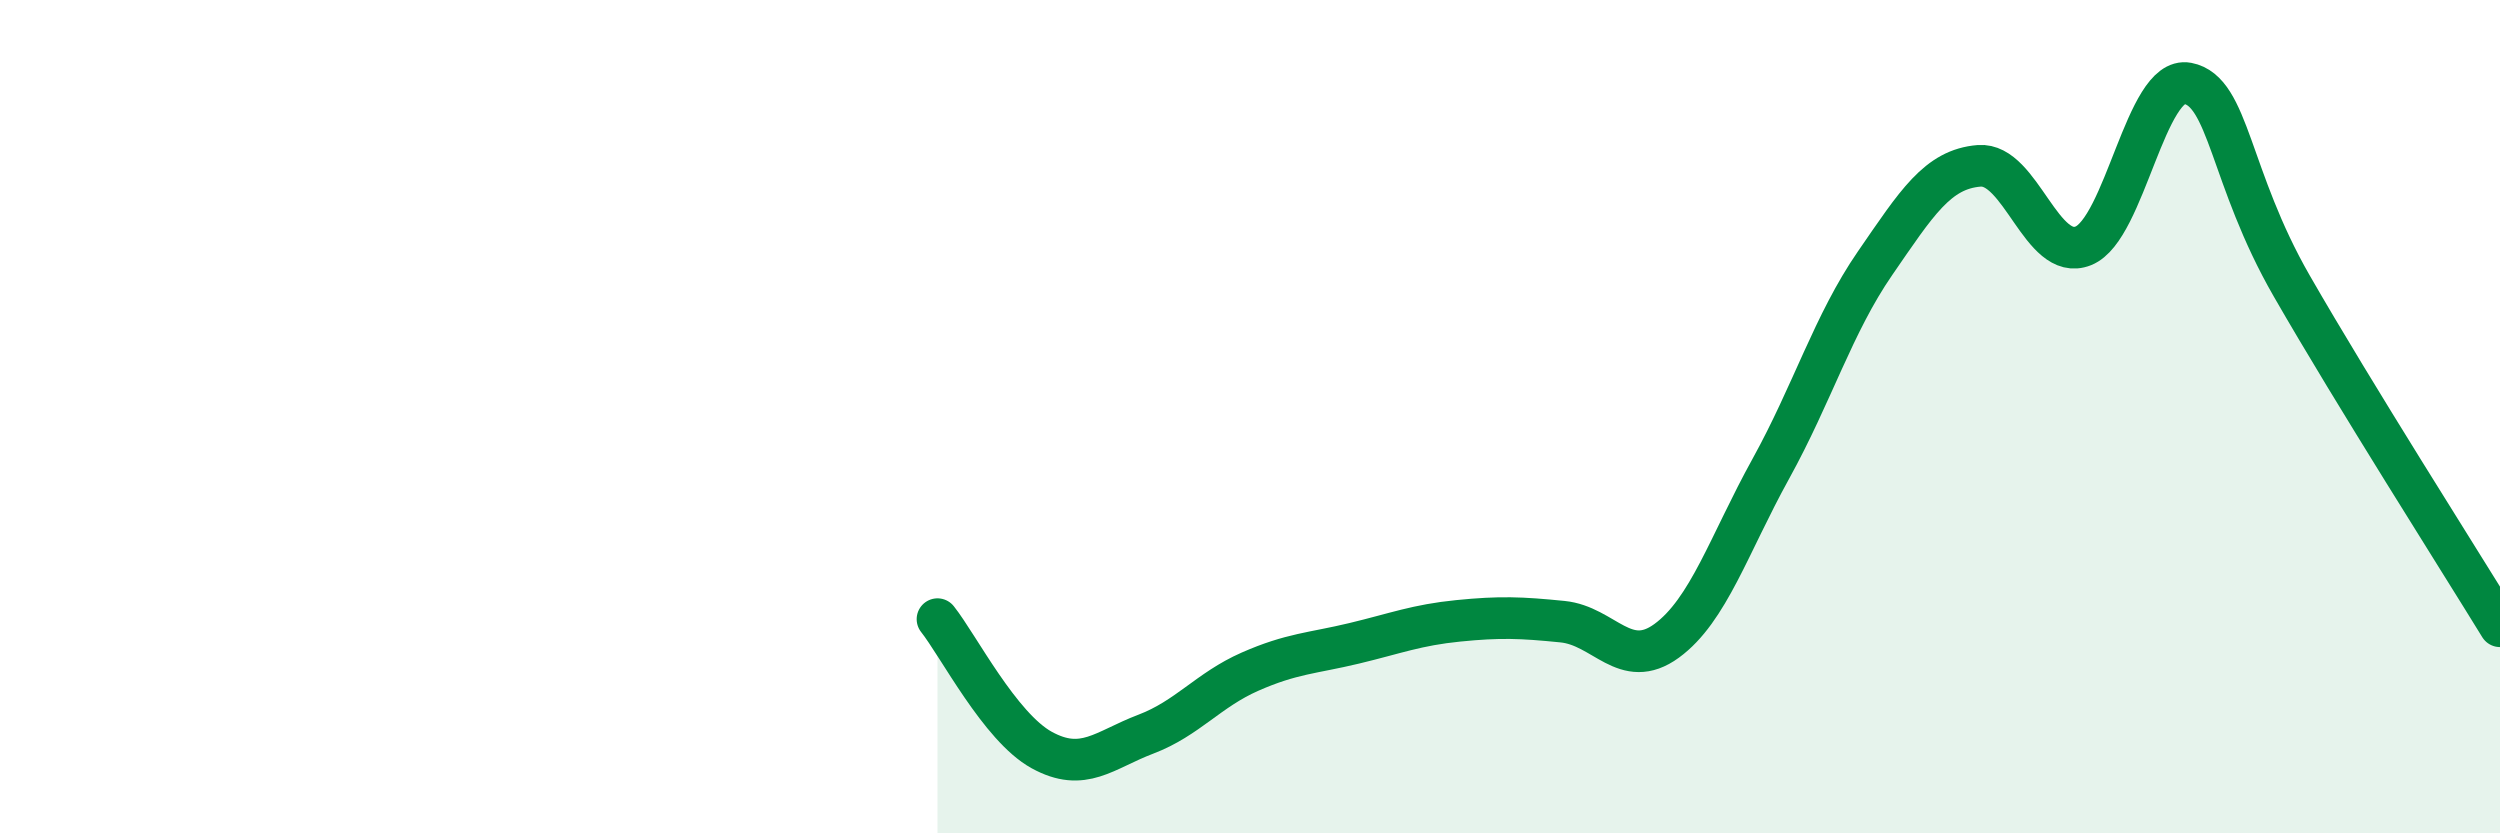
    <svg width="60" height="20" viewBox="0 0 60 20" xmlns="http://www.w3.org/2000/svg">
      <path
        d="M 22.5,14.86 C 23,15.49 24,17.45 25,18 C 26,18.55 26.5,18 27.5,17.62 C 28.5,17.24 29,16.56 30,16.12 C 31,15.68 31.5,15.68 32.5,15.44 C 33.5,15.2 34,15 35,14.9 C 36,14.8 36.5,14.82 37.5,14.92 C 38.5,15.02 39,16.11 40,15.38 C 41,14.65 41.5,13.06 42.5,11.25 C 43.5,9.44 44,7.77 45,6.32 C 46,4.87 46.5,4.06 47.5,3.98 C 48.5,3.9 49,6.3 50,5.9 C 51,5.5 51.5,1.81 52.5,2 C 53.5,2.19 53.5,4.25 55,6.86 C 56.5,9.47 59,13.4 60,15.03L60 20L22.5 20Z"
        fill="#008740"
        opacity="0.1"
        stroke-linecap="round"
        stroke-linejoin="round"
      />
      <path
        d="M 22.5,14.86 C 23,15.49 24,17.45 25,18 C 26,18.55 26.5,18 27.5,17.62 C 28.5,17.24 29,16.56 30,16.12 C 31,15.68 31.5,15.68 32.5,15.44 C 33.5,15.2 34,15 35,14.9 C 36,14.8 36.5,14.82 37.5,14.92 C 38.5,15.02 39,16.11 40,15.38 C 41,14.65 41.5,13.06 42.5,11.25 C 43.5,9.44 44,7.77 45,6.32 C 46,4.87 46.5,4.06 47.5,3.98 C 48.5,3.9 49,6.3 50,5.9 C 51,5.5 51.5,1.81 52.5,2 C 53.5,2.19 53.5,4.25 55,6.86 C 56.5,9.47 59,13.4 60,15.03"
        stroke="#008740"
        stroke-width="1"
        fill="none"
        stroke-linecap="round"
        stroke-linejoin="round"
      />
    </svg>
  